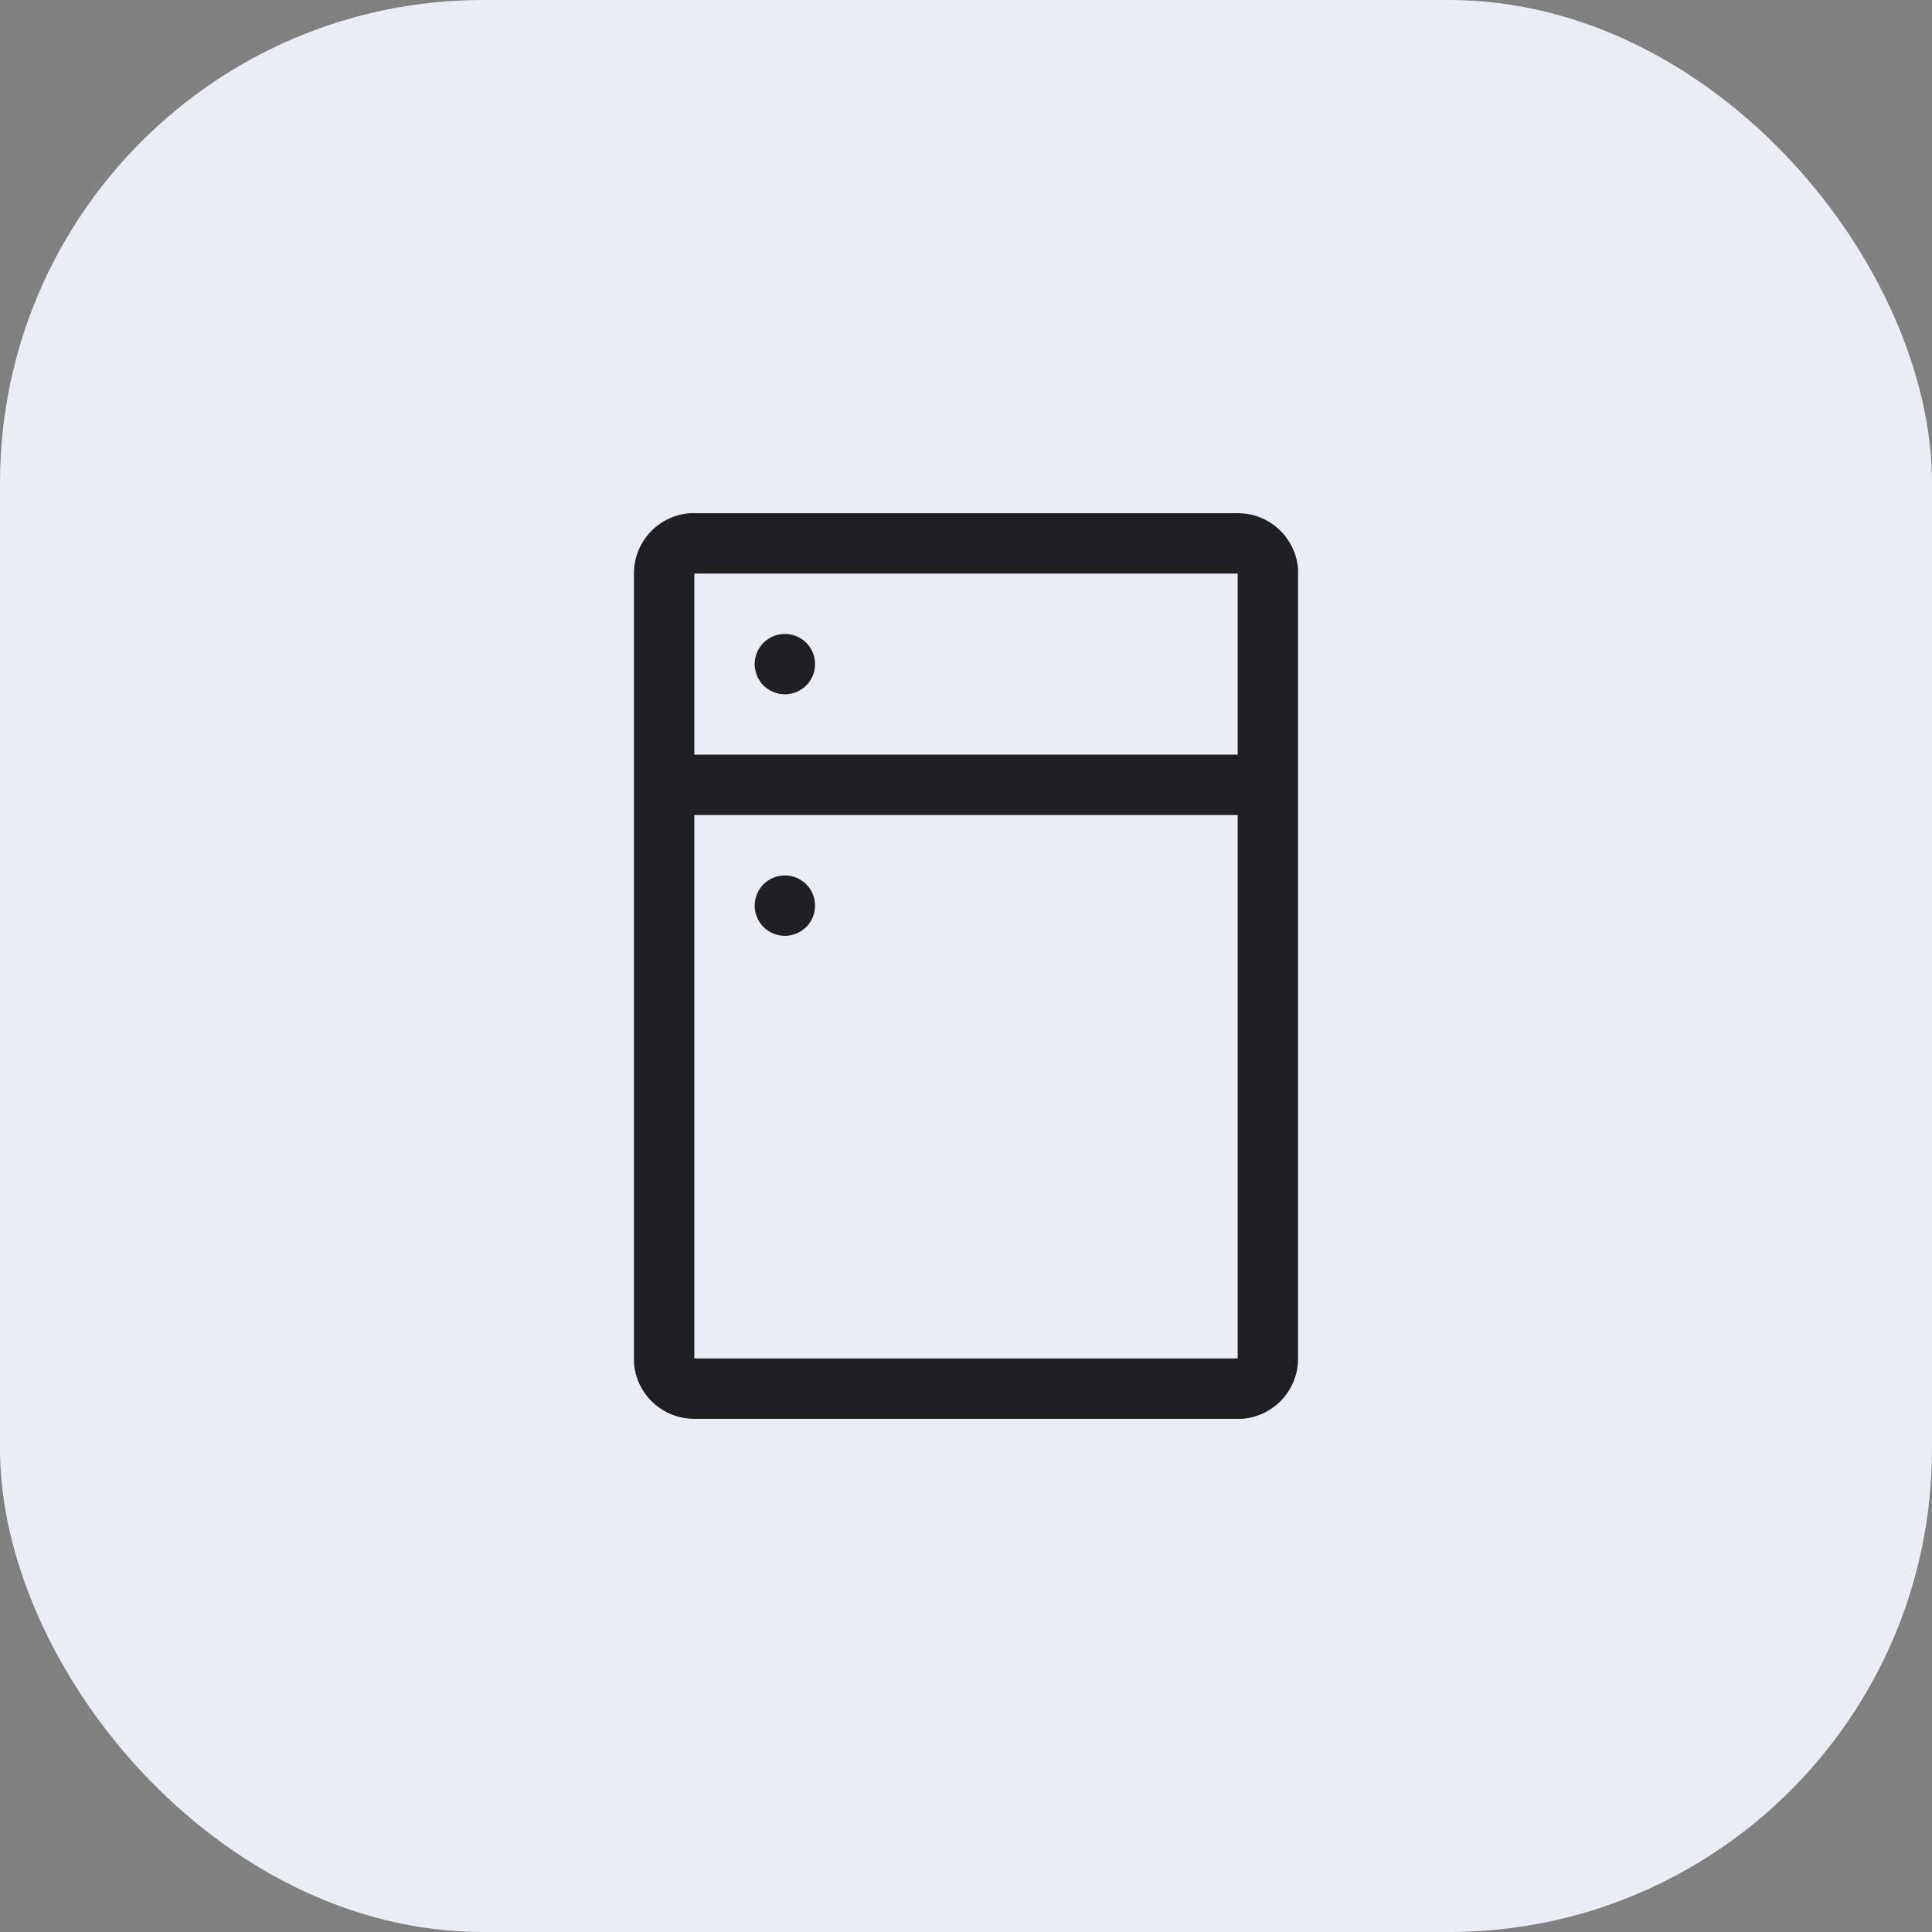 <?xml version="1.0" encoding="UTF-8"?> <svg xmlns="http://www.w3.org/2000/svg" width="32" height="32" viewBox="0 0 32 32" fill="none"><rect x="0" y="0" width="32" height="32" fill="#808080" stroke="none"/><rect width="32" height="32" rx="8" fill="#EBEDF5"></rect><path d="M20.5 8.5C20.753 8.499 20.996 8.594 21.182 8.766C21.367 8.938 21.481 9.173 21.5 9.425V22.5C21.501 22.753 21.406 22.996 21.234 23.182C21.062 23.367 20.827 23.481 20.575 23.5H11.5C11.247 23.501 11.004 23.406 10.818 23.234C10.633 23.062 10.519 22.827 10.5 22.575V9.5C10.499 9.247 10.594 9.004 10.766 8.818C10.938 8.633 11.173 8.519 11.425 8.5H11.5H20.5ZM20.5 13.5H11.5V22.5H20.5V13.5ZM13 14.5C13.133 14.5 13.26 14.553 13.354 14.646C13.447 14.74 13.5 14.867 13.5 15C13.5 15.133 13.447 15.26 13.354 15.354C13.26 15.447 13.133 15.5 13 15.5C12.867 15.5 12.74 15.447 12.646 15.354C12.553 15.26 12.5 15.133 12.5 15C12.5 14.867 12.553 14.74 12.646 14.646C12.74 14.553 12.867 14.5 13 14.5ZM20.5 9.5H11.5V12.5H20.5V9.5ZM13 10.5C13.133 10.5 13.26 10.553 13.354 10.646C13.447 10.74 13.5 10.867 13.5 11C13.5 11.133 13.447 11.26 13.354 11.354C13.26 11.447 13.133 11.5 13 11.5C12.867 11.5 12.74 11.447 12.646 11.354C12.553 11.26 12.5 11.133 12.5 11C12.5 10.867 12.553 10.74 12.646 10.646C12.74 10.553 12.867 10.5 13 10.5Z" fill="#202023"></path></svg> 
